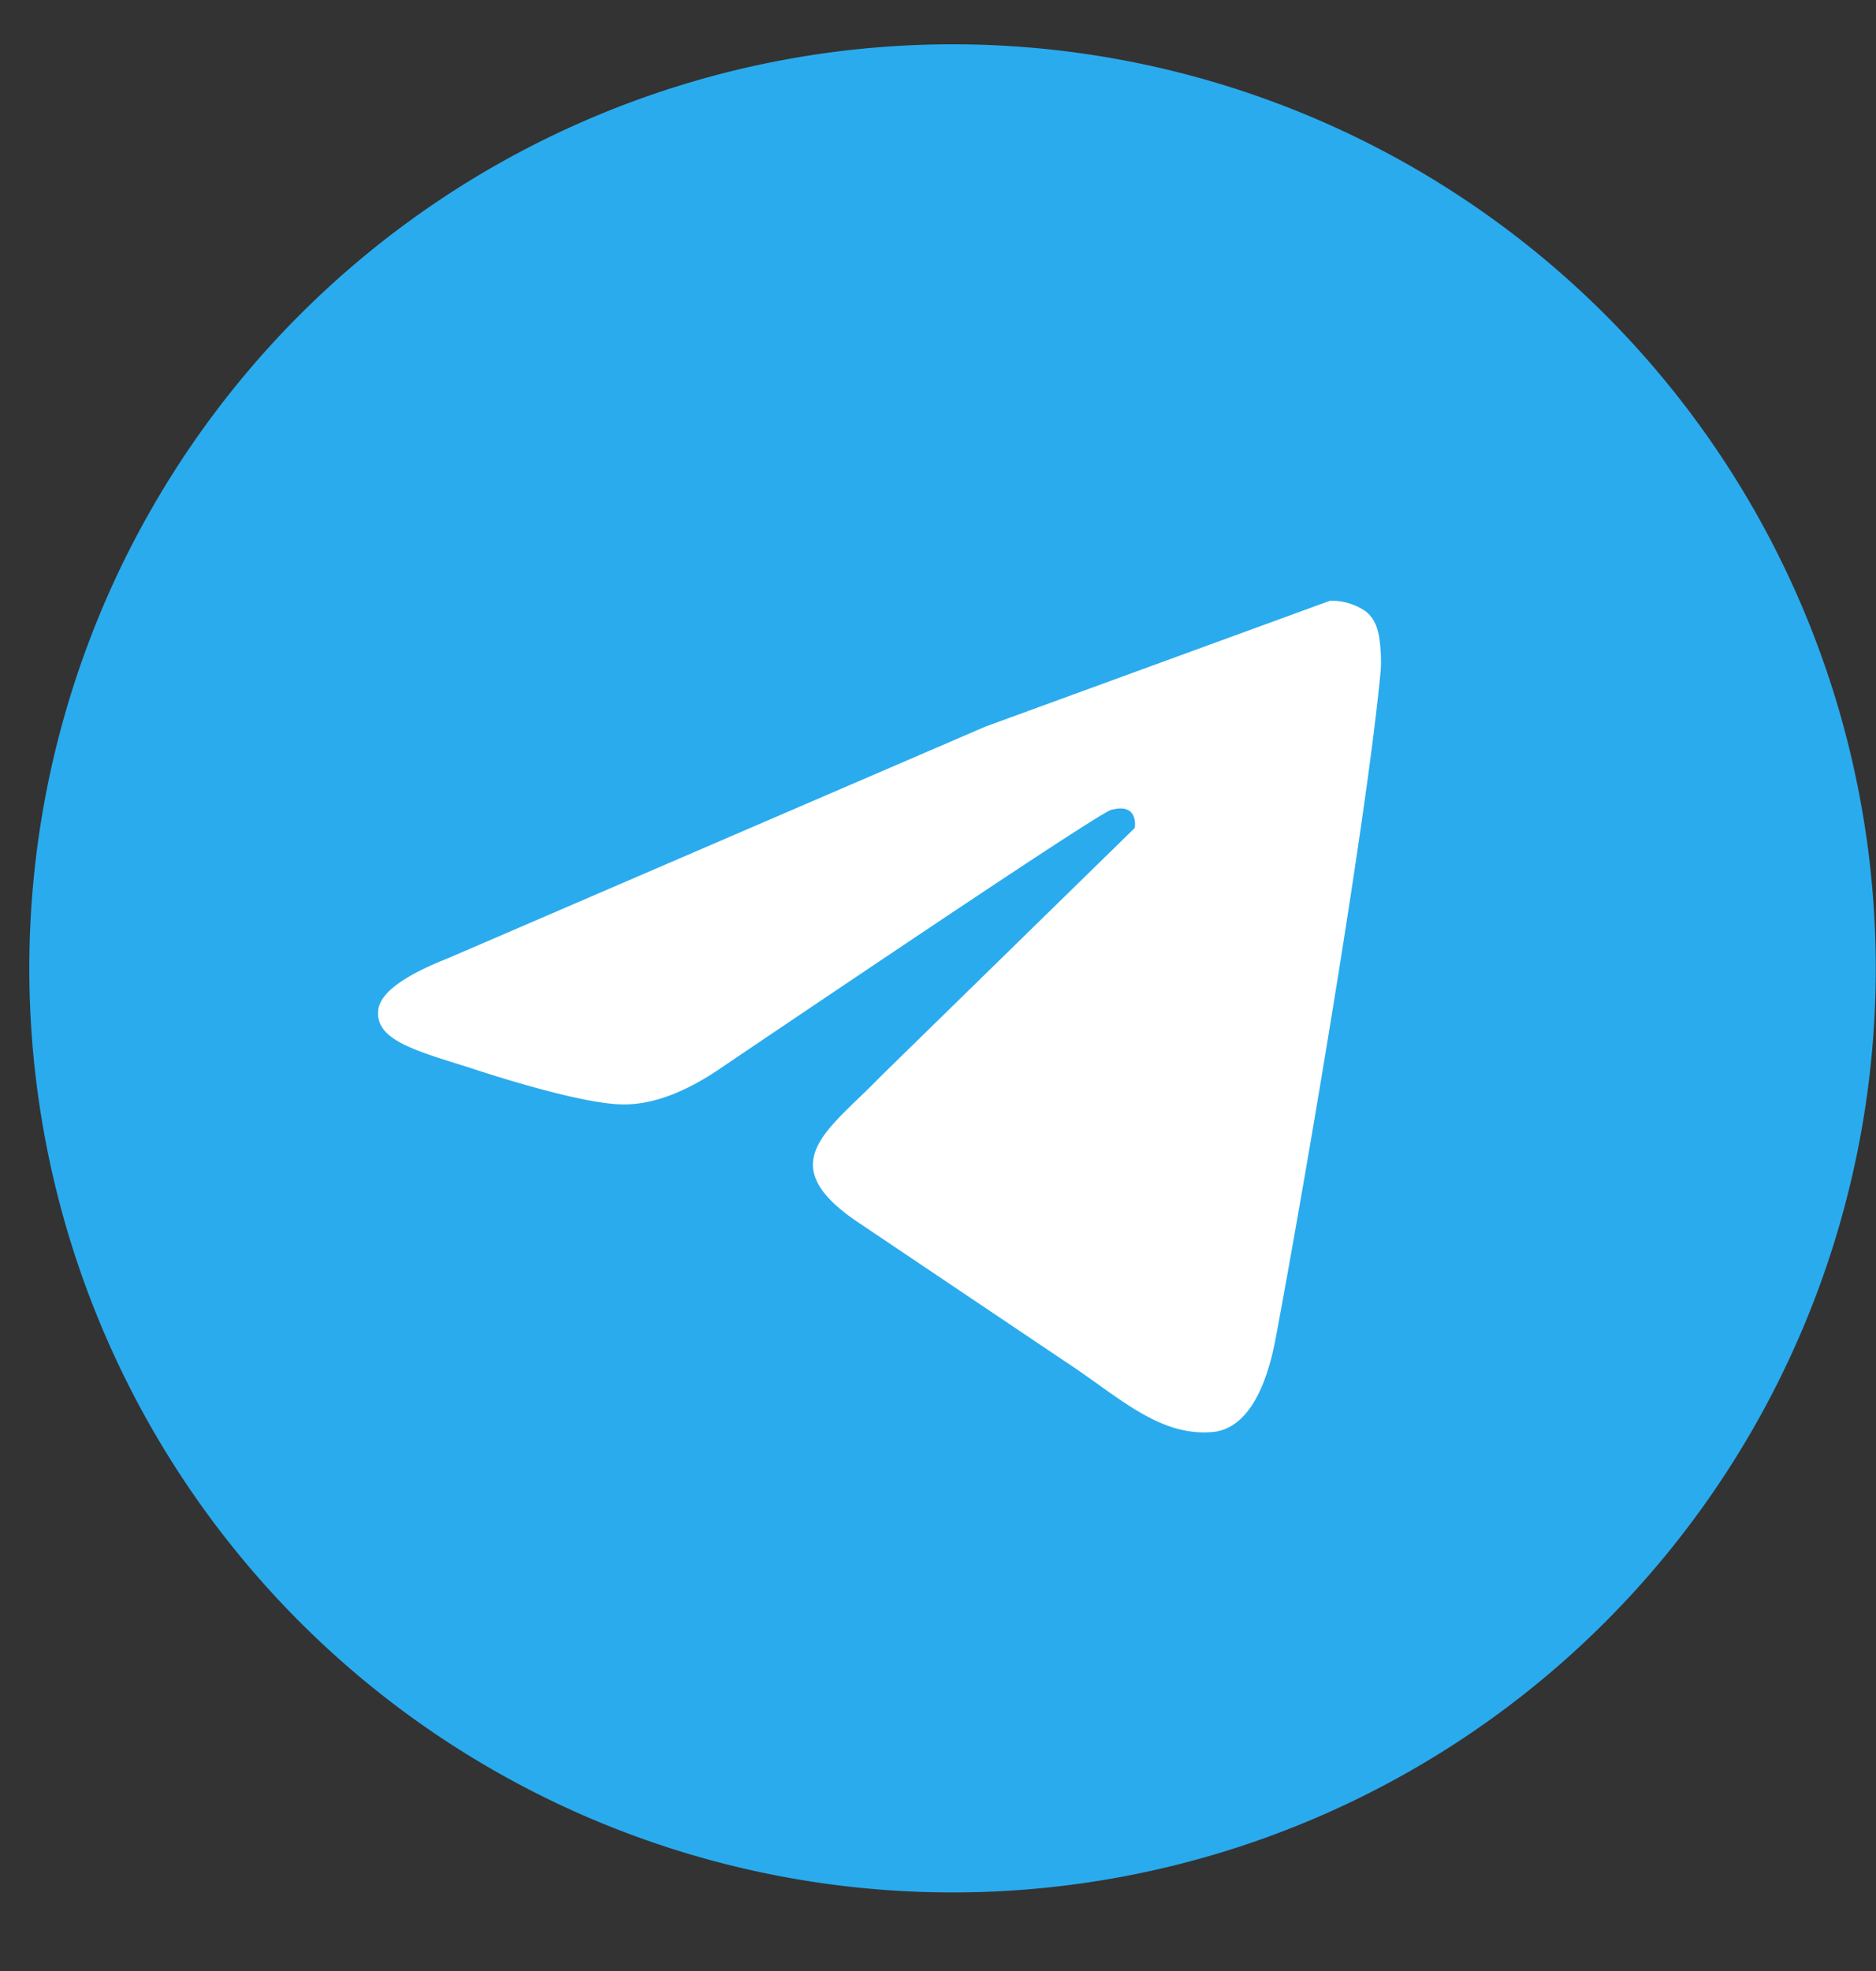 <svg xmlns="http://www.w3.org/2000/svg" width="20" height="21" fill="none" xmlns:v="https://vecta.io/nano"><rect width="100%" height="100%" fill="#333333" stroke="none"/><path d="M10.155.472c-2.611 0-5.116 1.038-6.961 2.884a9.85 9.85 0 0 0 0 13.923c1.844 1.846 4.35 2.884 6.961 2.884s5.116-1.038 6.961-2.884a9.85 9.85 0 0 0 0-13.923C15.271 1.51 12.765.472 10.155.472z" fill="url(#A)"/><path d="M4.766 10.214l5.741-2.473 3.674-1.341a.65.65 0 0 1 .381.115c.099.081.126.19.14.267s.029.251.015.388c-.148 1.557-.789 5.335-1.115 7.078-.137.738-.409.985-.672 1.009-.572.053-1.006-.378-1.56-.741l-2.197-1.476c-.972-.641-.342-.993.212-1.568l2.712-2.65c.006-.026.012-.123-.046-.174s-.142-.034-.203-.02c-.088.02-1.471.935-4.153 2.745-.392.27-.748.401-1.068.394-.351-.008-1.028-.199-1.531-.362-.615-.2-1.106-.306-1.063-.647.022-.177.266-.359.732-.544z" fill="#fff"/><defs><linearGradient id="A" x1="984.832" y1=".472" x2="984.832" y2="1969.52" gradientUnits="userSpaceOnUse"><stop stop-color="#2aabee"/><stop offset="1" stop-color="#229ed9"/></linearGradient></defs></svg>